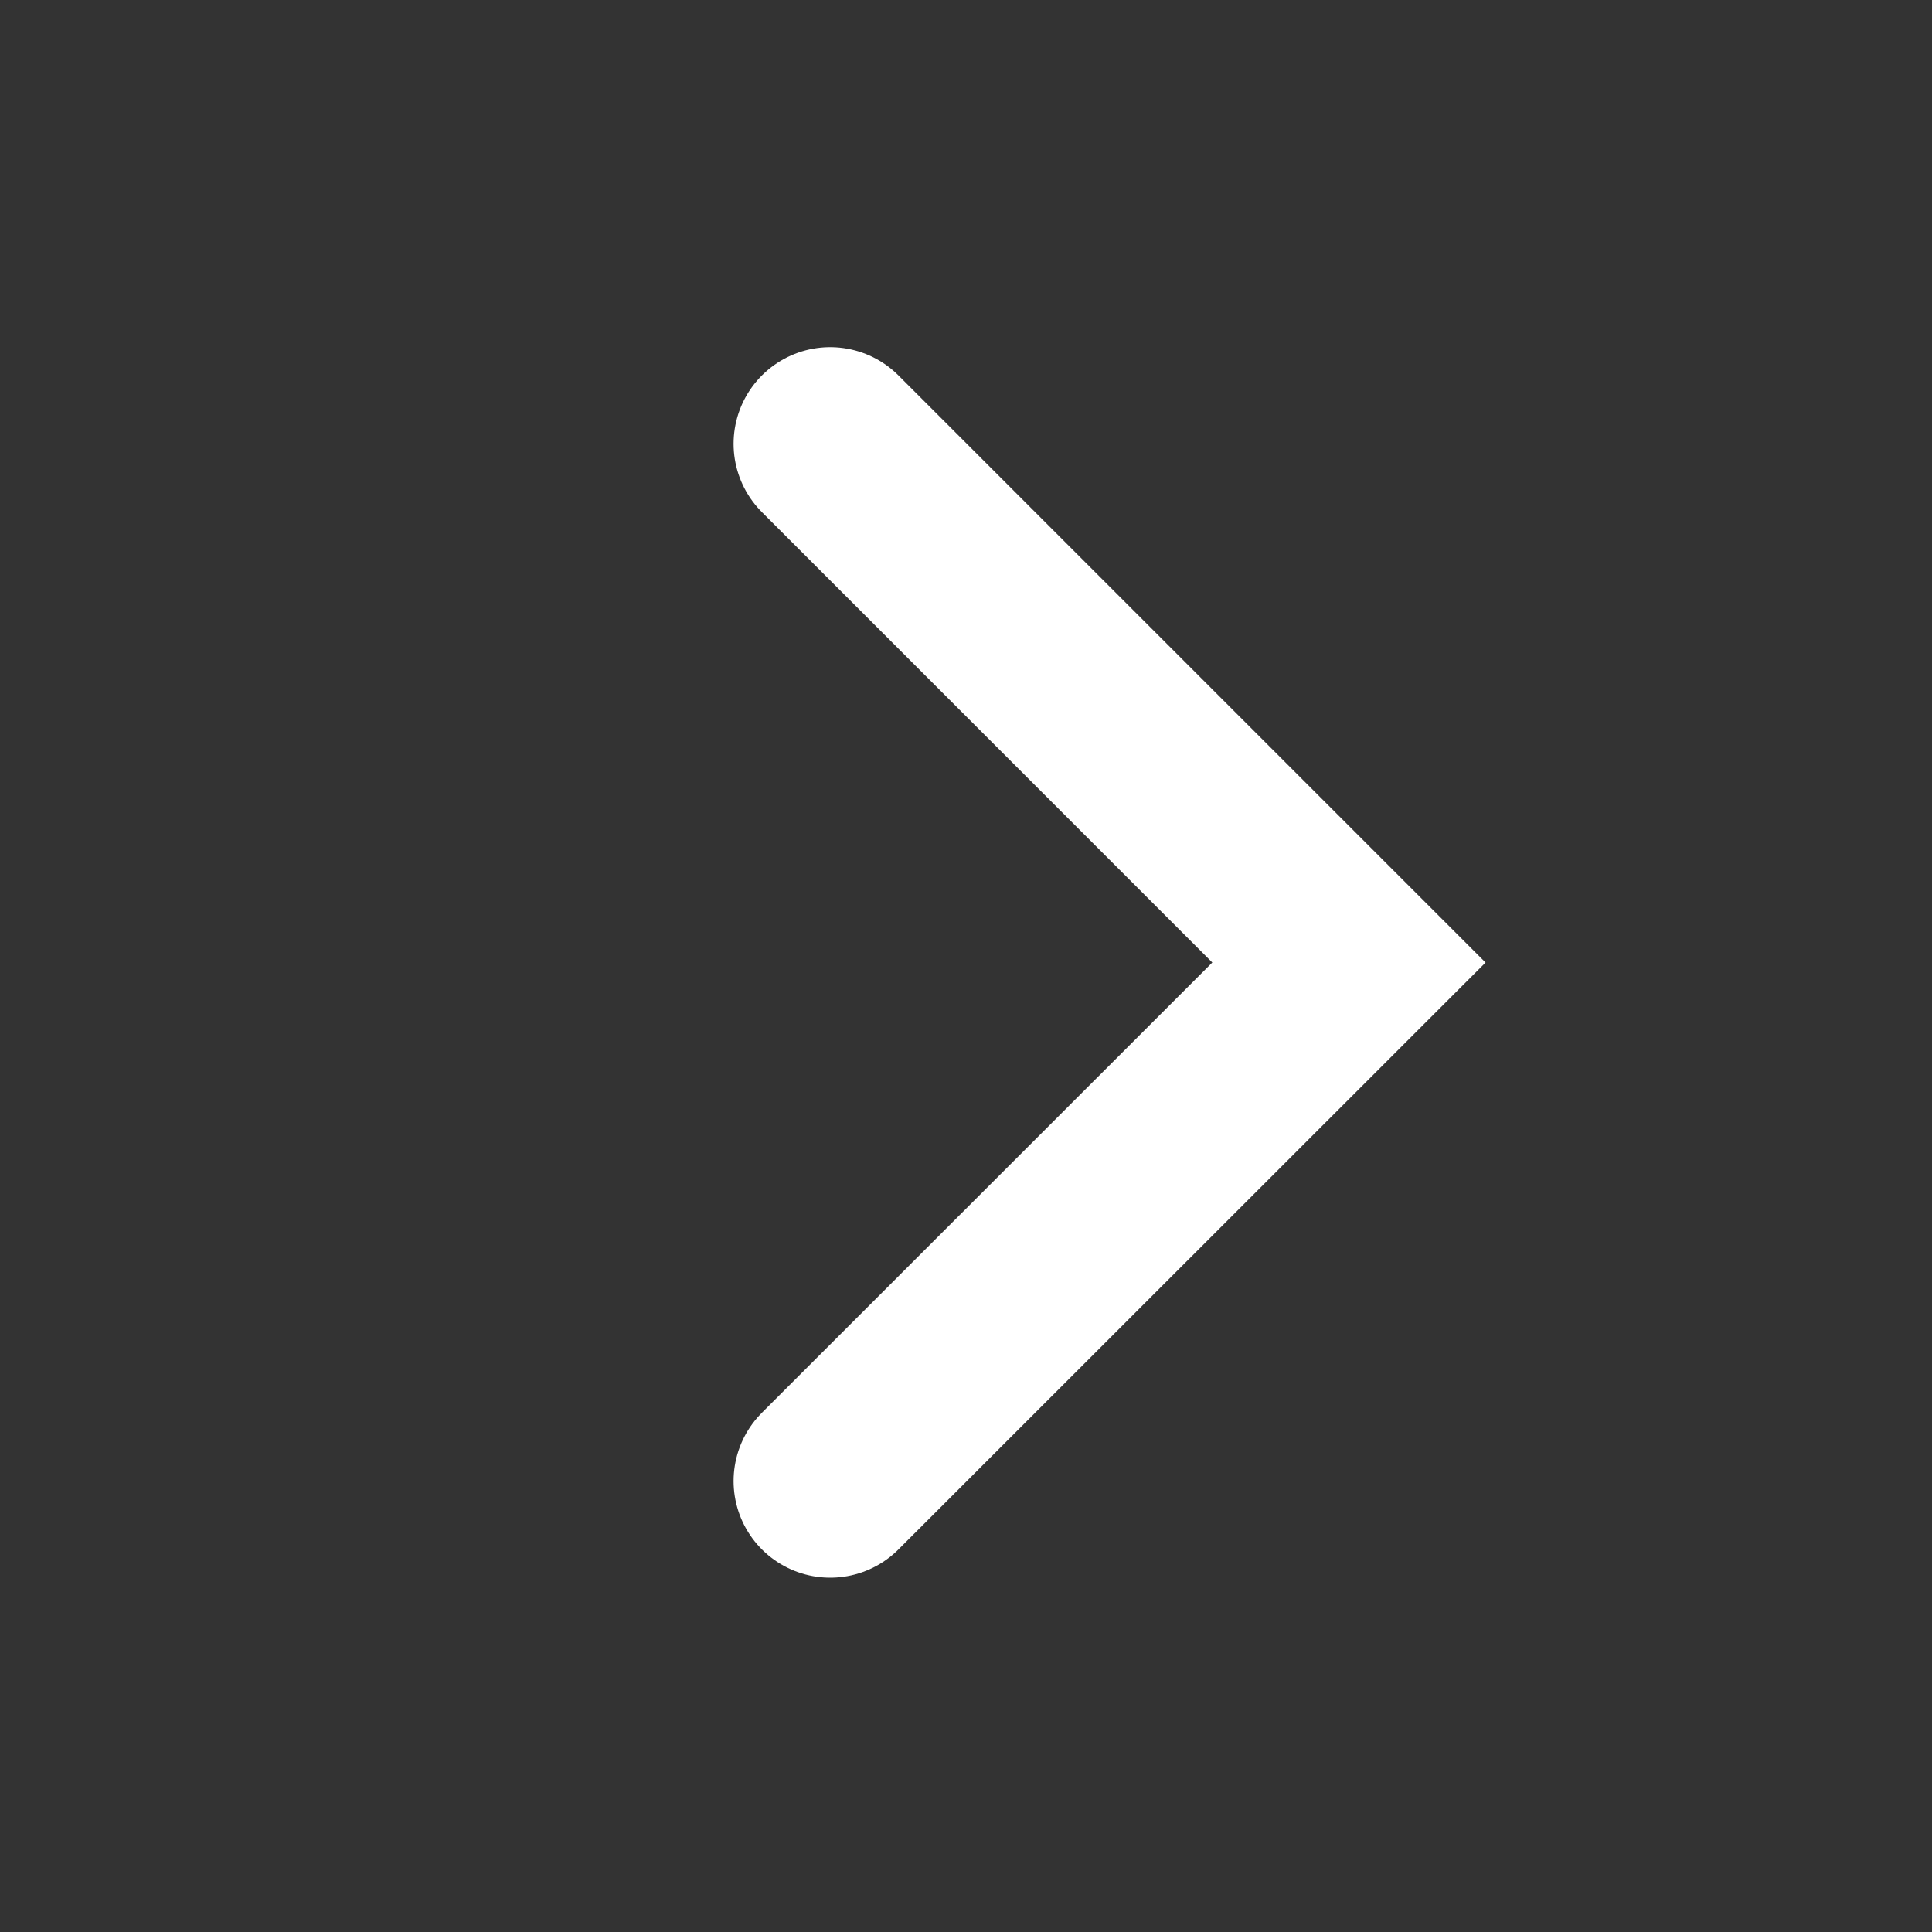 <?xml version="1.0" encoding="UTF-8"?>
<svg id="_ンボル" data-name="シンボル" xmlns="http://www.w3.org/2000/svg" width="100" height="100" xmlns:xlink="http://www.w3.org/1999/xlink" viewBox="0 0 100 100">
  <rect x="0" y="0" width="100" height="100" fill="#333333" stroke="none"/>
  <defs>
    <style>
      .cls-1 {
        stroke: #fff;
        stroke-linecap: round;
        stroke-miterlimit: 10;
        stroke-width: 10px;
      }

      .cls-1, .cls-2 {
        fill: none;
      }
    </style>
    <symbol id="_規シンボル_43" data-name="新規シンボル 43" viewBox="0 0 100 100">
      <g>
        <polyline class="cls-1" points="42.97 22.97 69.82 49.82 42.97 76.66"/>
        <rect class="cls-2" width="100" height="100"/>
      </g>
    </symbol>
  </defs>
  <use width="100" height="100" xlink:href="#_規シンボル_43"/>
</svg>